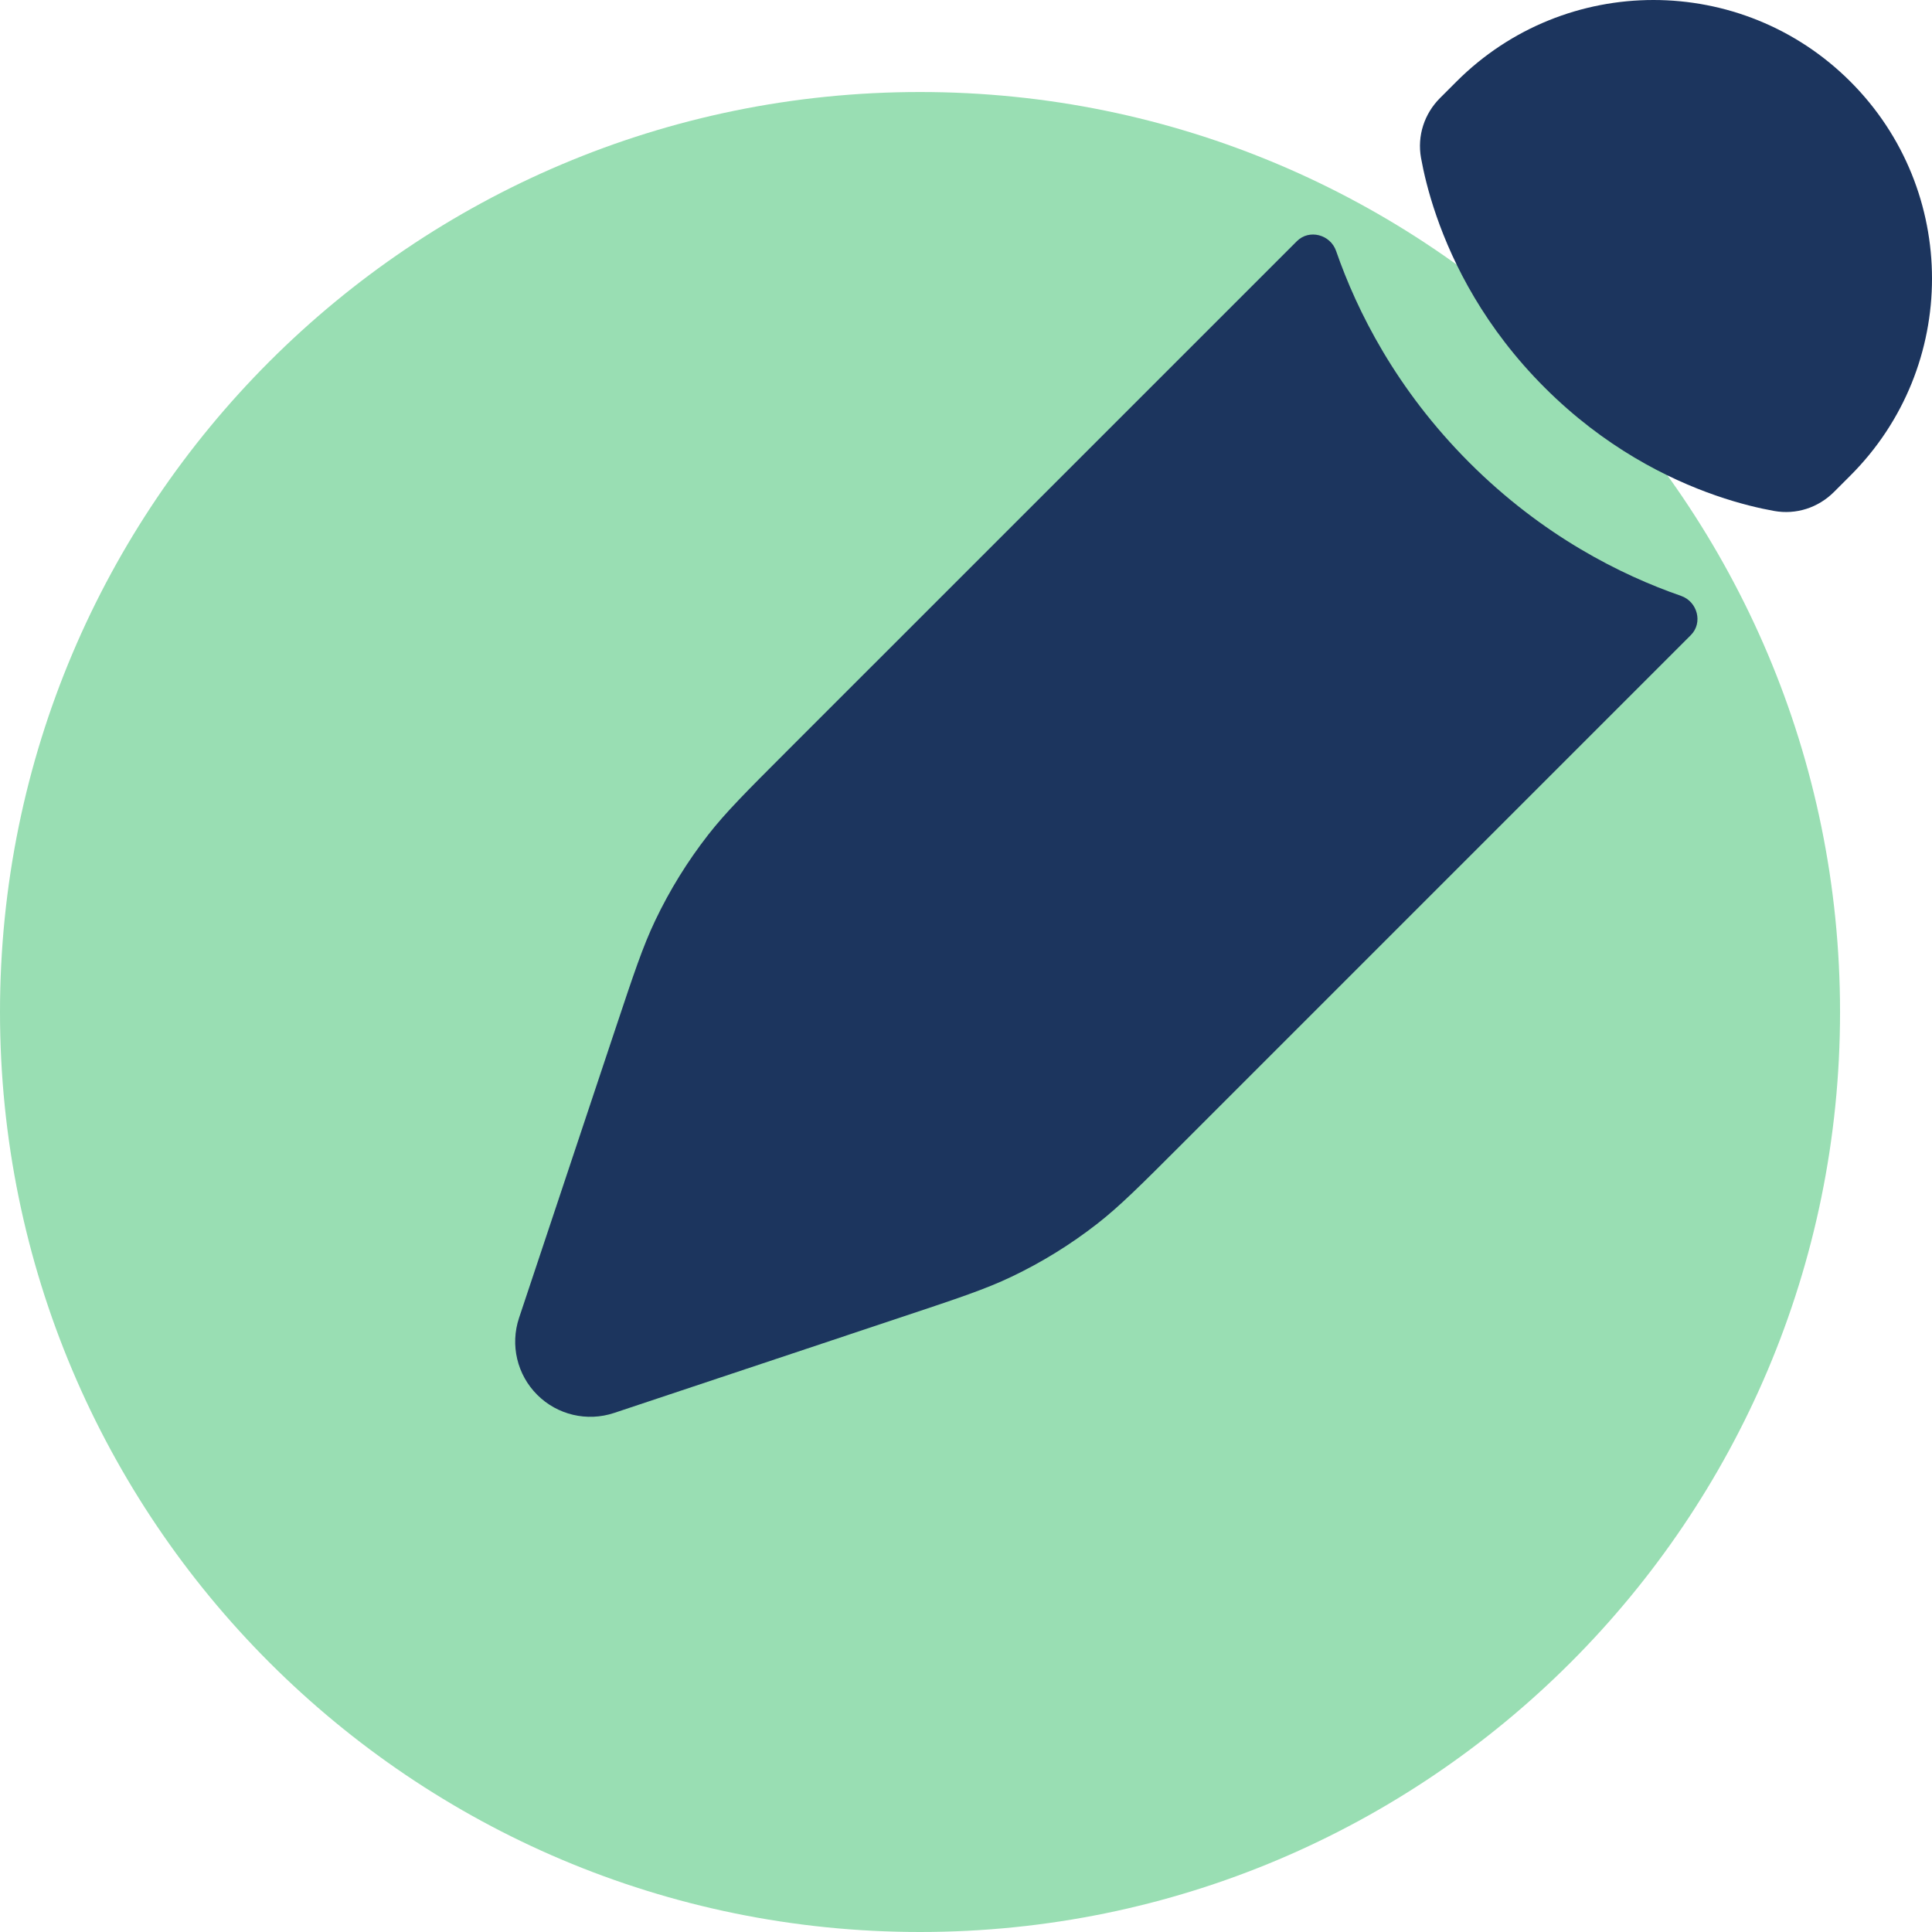 <svg width="64" height="64" viewBox="0 0 64 64" fill="none" xmlns="http://www.w3.org/2000/svg">
<path opacity="0.5" d="M30.477 64C47.309 64 60.954 50.355 60.954 33.524C60.954 16.692 47.309 3.048 30.477 3.048C13.645 3.048 0 16.692 0 33.524C0 50.355 13.645 64 30.477 64Z" fill="#00AE42" fill-opacity="0.8"/>
<path d="M36.347 40.539C37.094 39.956 37.771 39.279 39.125 37.925L56.01 21.04C56.419 20.632 56.232 19.929 55.686 19.739C53.694 19.048 51.1 17.75 48.675 15.325C46.25 12.899 44.952 10.307 44.26 8.314C44.071 7.768 43.368 7.581 42.96 7.99L26.075 24.874C24.72 26.229 24.043 26.906 23.46 27.653C22.773 28.534 22.184 29.487 21.704 30.495C21.296 31.35 20.994 32.258 20.388 34.075L19.605 36.424L18.361 40.157L17.194 43.658C16.896 44.552 17.128 45.538 17.795 46.204C18.461 46.871 19.447 47.104 20.342 46.806L23.842 45.639L27.576 44.394L29.924 43.611C31.741 43.006 32.65 42.703 33.505 42.295C34.513 41.815 35.466 41.226 36.347 40.539Z" fill="#1C355E"/>
<path d="M61.297 15.753C64.901 12.149 64.901 6.307 61.297 2.703C57.693 -0.901 51.85 -0.901 48.247 2.703L47.704 3.246C47.18 3.77 46.943 4.501 47.073 5.23C47.156 5.689 47.308 6.36 47.586 7.16C48.141 8.76 49.19 10.861 51.165 12.835C53.139 14.81 55.24 15.859 56.84 16.414C57.641 16.692 58.311 16.844 58.77 16.926C59.499 17.057 60.23 16.82 60.754 16.296L61.297 15.753Z" fill="#1C355E"/>
</svg>

